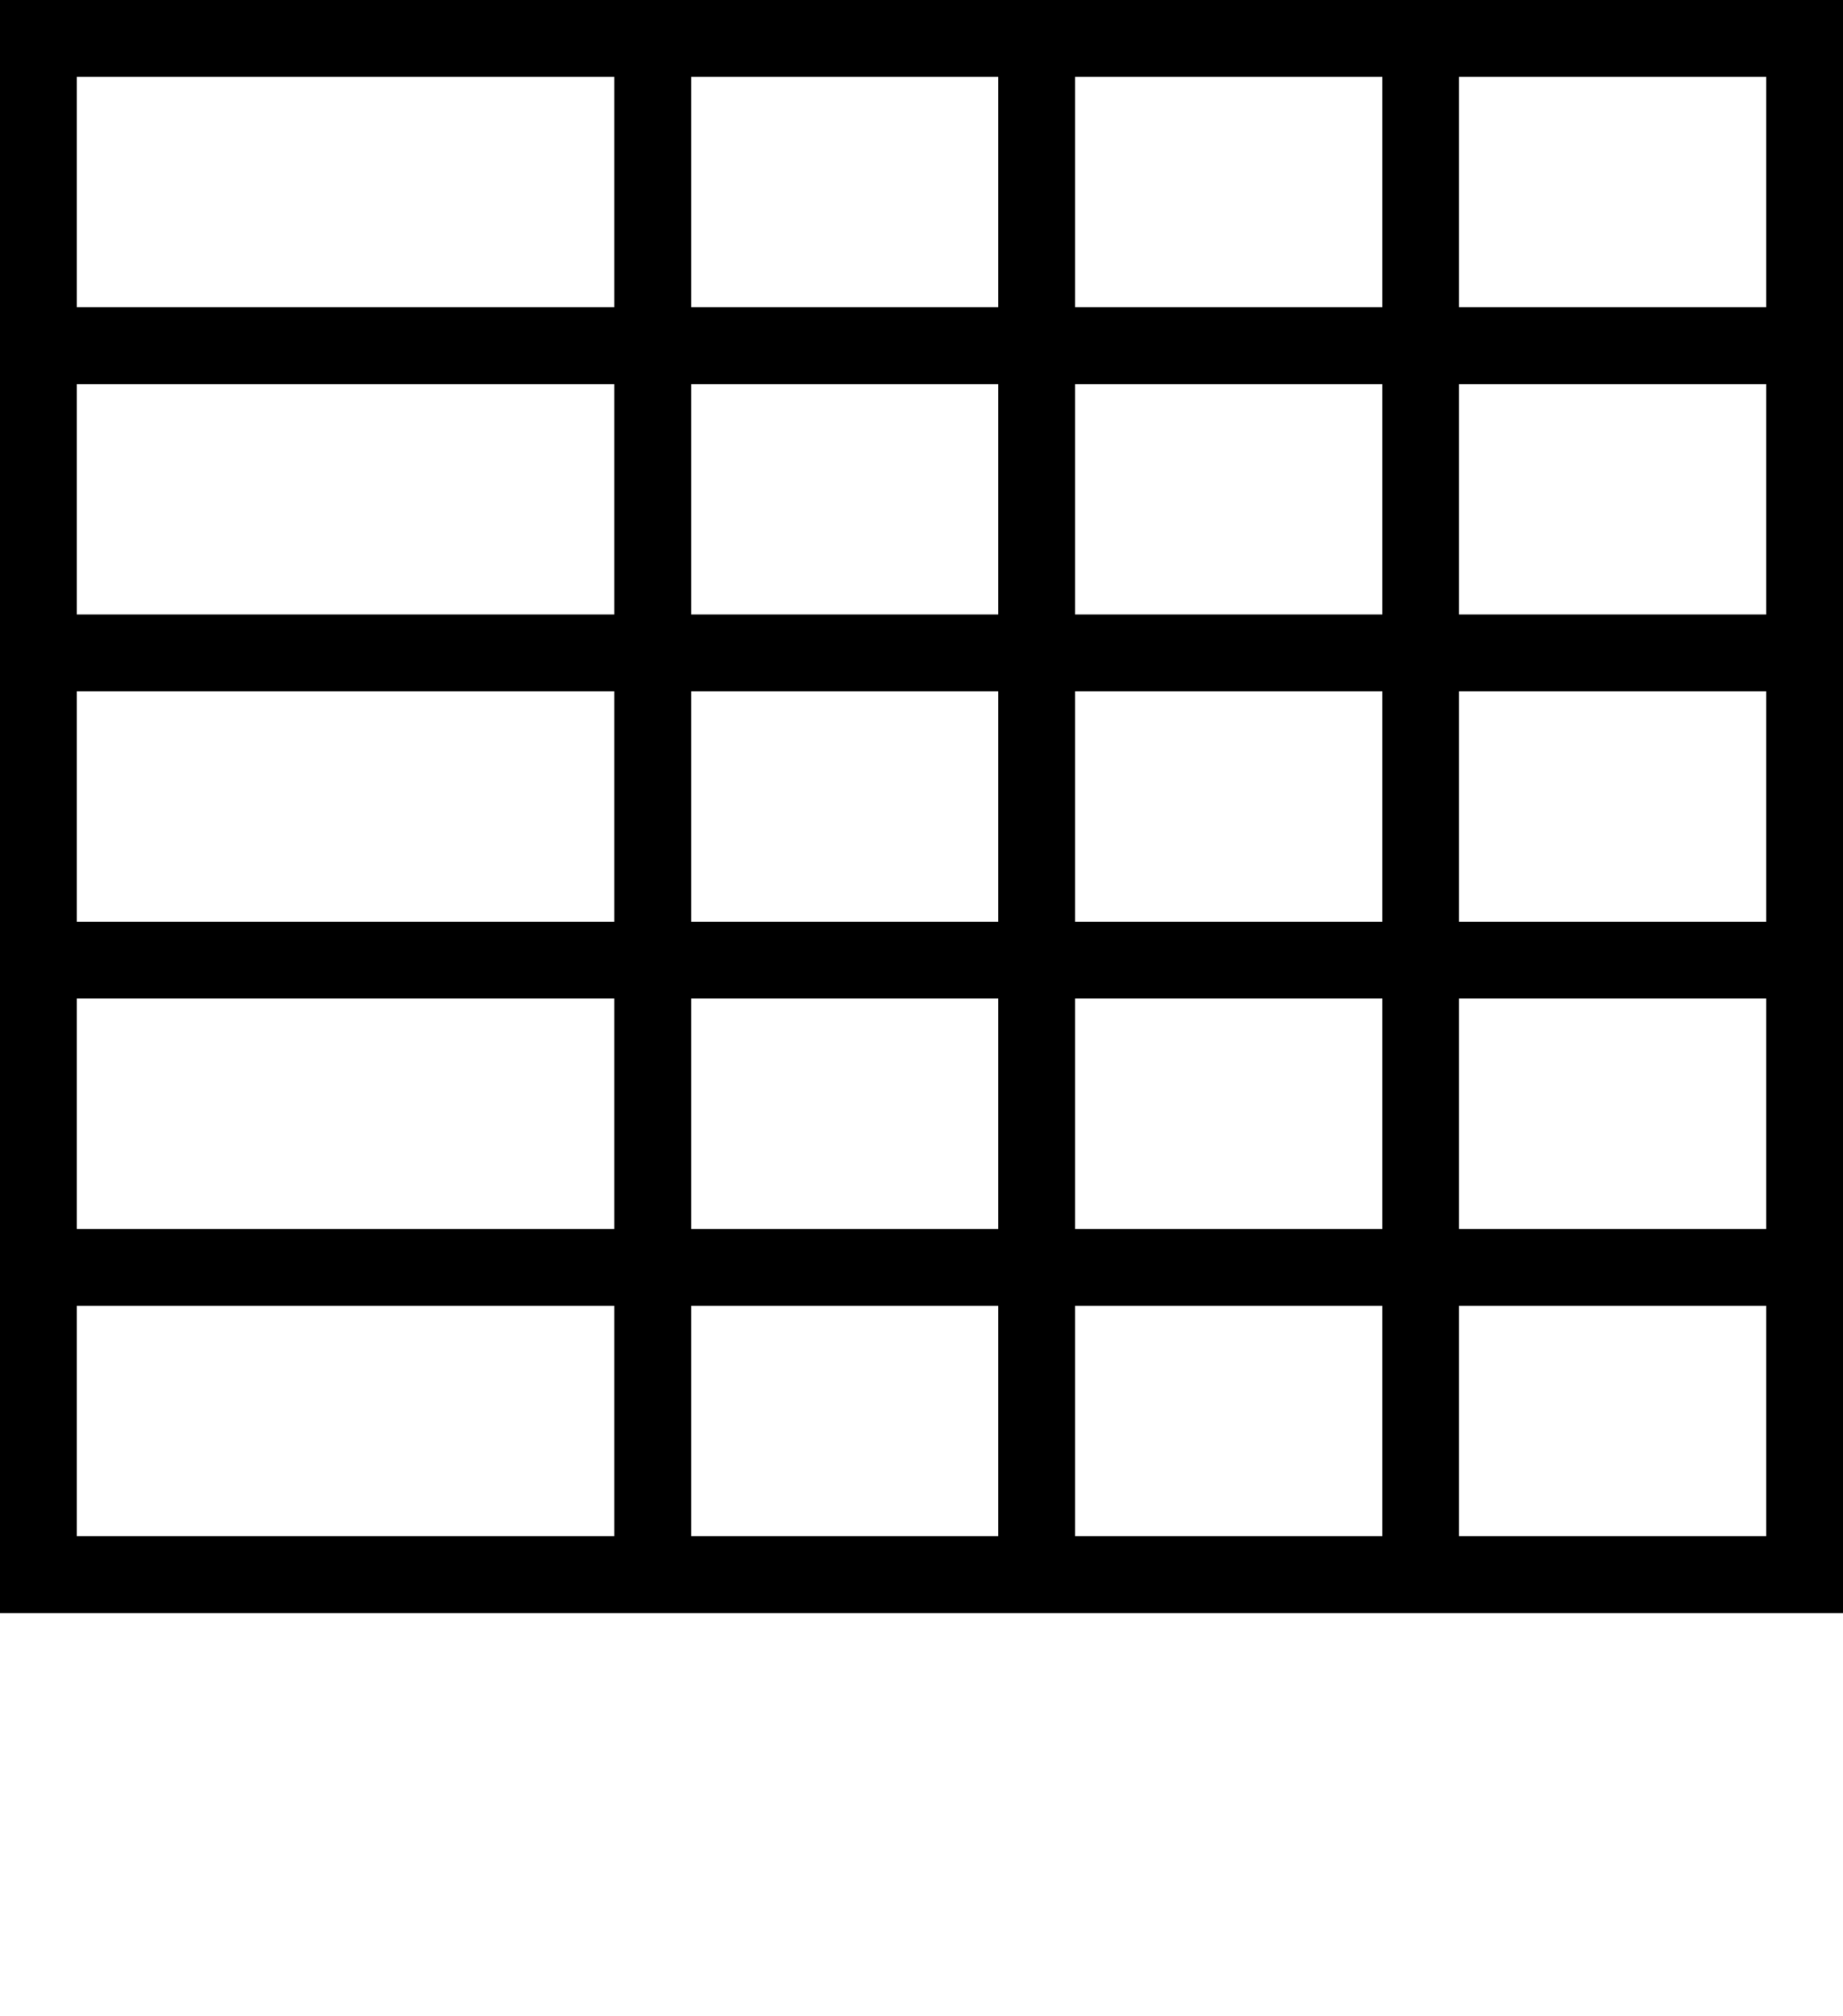 <svg xmlns="http://www.w3.org/2000/svg" viewBox="0 0 24 26.25"><path d="M0 21h24V0H0v21zM19 1h4v3h-4V1zm0 4h4v3h-4V5zm0 4h4v3h-4V9zm0 4h4v3h-4v-3zm0 4h4v3h-4v-3zM14 1h4v3h-4V1zm0 4h4v3h-4V5zm0 4h4v3h-4V9zm0 4h4v3h-4v-3zm0 4h4v3h-4v-3zM9 1h4v3H9V1zm0 4h4v3H9V5zm0 4h4v3H9V9zm0 4h4v3H9v-3zm0 4h4v3H9v-3zM1 1h7v3H1V1zm0 4h7v3H1V5zm0 4h7v3H1V9zm0 4h7v3H1v-3zm0 4h7v3H1v-3z"/></svg>